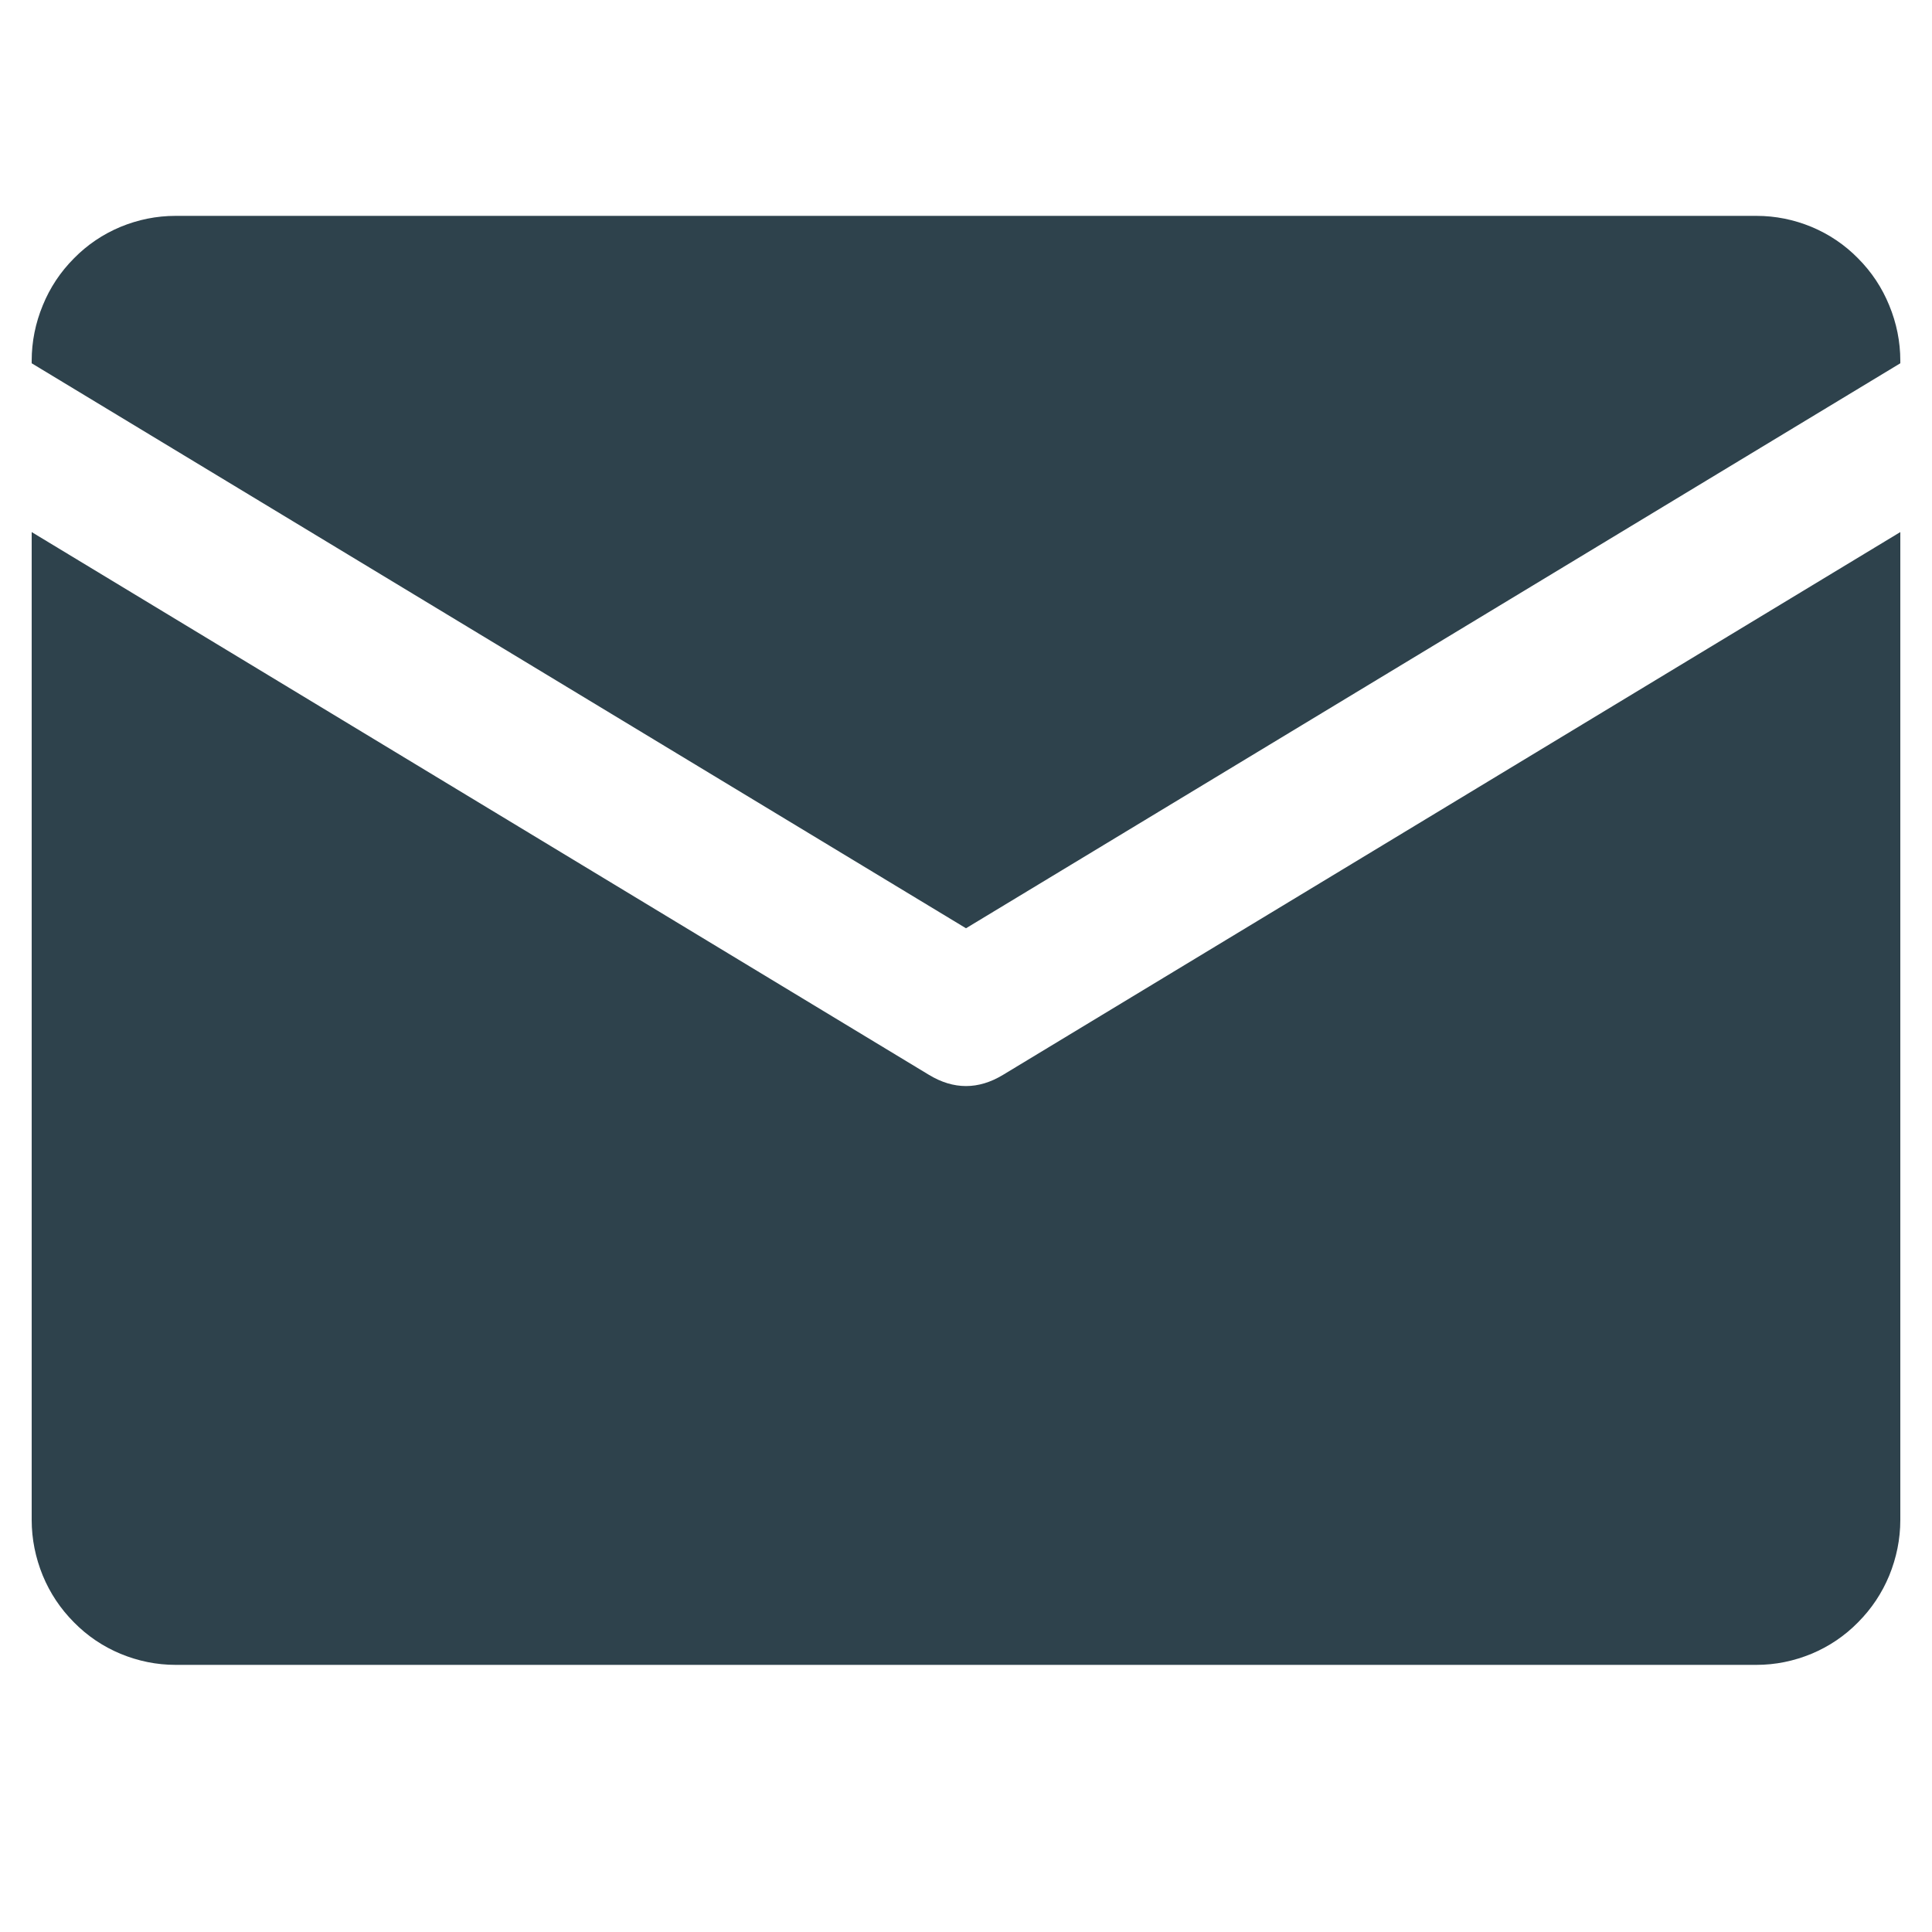 <svg xmlns="http://www.w3.org/2000/svg" width="30" viewBox="0 0 30 30" height="30" version="1.0"><defs><clipPath id="a"><path d="M 0.484 3.352 L 29.516 3.352 L 29.516 15 L 0.484 15 Z M 0.484 3.352"/></clipPath><clipPath id="b"><path d="M 0.484 8 L 29.516 8 L 29.516 25.852 L 0.484 25.852 Z M 0.484 8"/></clipPath></defs><g clip-path="url(#a)"><path fill="#2E424C" d="M 15 14.414 L 29.508 5.641 L 29.508 5.602 C 29.508 5.305 29.449 5.016 29.336 4.742 C 29.223 4.465 29.062 4.223 28.852 4.012 C 28.645 3.801 28.402 3.637 28.129 3.523 C 27.855 3.41 27.57 3.352 27.273 3.352 L 2.727 3.352 C 2.43 3.352 2.145 3.41 1.871 3.523 C 1.598 3.637 1.355 3.801 1.148 4.012 C 0.938 4.223 0.777 4.465 0.664 4.742 C 0.551 5.016 0.492 5.305 0.492 5.602 L 0.492 5.641 Z M 15 14.414"/></g><g clip-path="url(#b)"><path fill="#2E424C" d="M 15.574 16.691 C 15.191 16.922 14.809 16.922 14.426 16.691 L 0.492 8.262 L 0.492 23.602 C 0.492 23.898 0.551 24.188 0.664 24.465 C 0.777 24.738 0.938 24.98 1.148 25.191 C 1.355 25.402 1.598 25.566 1.871 25.68 C 2.145 25.793 2.43 25.852 2.727 25.852 L 27.273 25.852 C 27.57 25.852 27.855 25.793 28.129 25.68 C 28.402 25.566 28.645 25.402 28.852 25.191 C 29.062 24.98 29.223 24.738 29.336 24.465 C 29.449 24.188 29.508 23.898 29.508 23.602 L 29.508 8.262 Z M 15.574 16.691"/></g></svg>